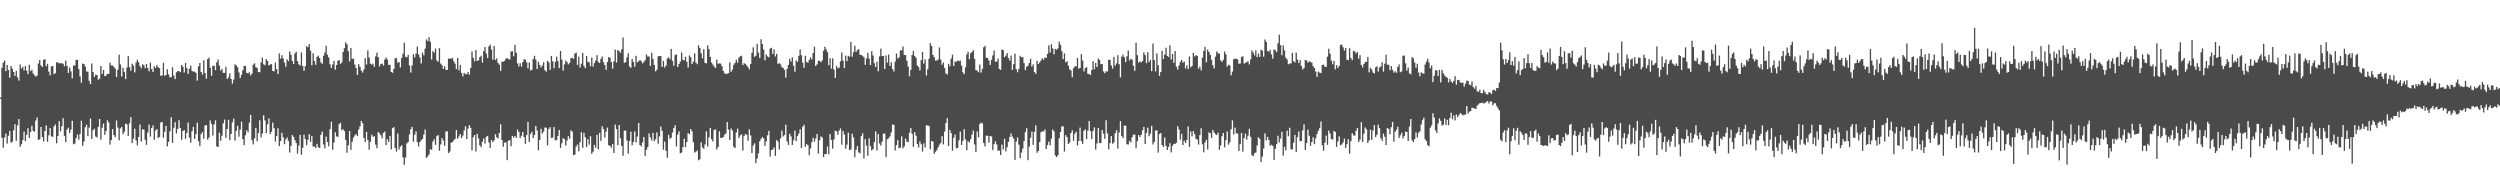 <?xml version="1.0" encoding="UTF-8"?>
<svg xmlns="http://www.w3.org/2000/svg" width="1920" height="150">
  <path d="M0 74.929h1v1.000H0zM1 52.077h1v53.697H1zM2 48.150h1v65.303H2zM3 46.472h1v59.114H3zM4 54.655h1v47.892H4zM5 49.860h1v60.401H5zM6 53.741h1v50.577H6zM7 59.713h1v40.870H7zM8 50.711h1v58.911H8zM9 52.785h1v56.031H9zM10 55.291h1v44.752H10zM11 58.331h1v37.077H11zM12 54.362h1v53.729H12zM13 59.475h1v36.809H13zM14 61.917h1v29.533H14zM15 49.489h1v63.262H15zM16 52.572h1v58.249H16zM17 51.290h1v56.290H17zM18 54.160h1v46.887H18zM19 50.718h1v57.670H19zM20 54.298h1v49.208H20zM21 56.932h1v41.529H21zM22 49.725h1v56.104H22zM23 54.682h1v46.761H23zM24 53.545h1v43.037H24zM25 56.369h1v44.136H25zM26 57.774h1v43.422H26zM27 58.900h1v33.614H27zM28 58.040h1v32.213H28zM29 48.724h1v58.727H29zM30 46.069h1v60.842H30zM31 50.198h1v47.349H31zM32 51.336h1v53.834H32zM33 45.980h1v62.616H33zM34 45.481h1v55.191H34zM35 50.844h1v45.459H35zM36 48.978h1v59.863H36zM37 55.003h1v48.911H37zM38 57.978h1v40.250H38zM39 51.006h1v53.626H39zM40 50.713h1v54.411H40zM41 56.916h1v40.199H41zM42 56.239h1v39.398H42zM43 47.857h1v62.223H43zM44 47.882h1v56.587H44zM45 48.750h1v44.301H45zM46 48.507h1v52.358H46zM47 48.605h1v48.311H47zM48 48.949h1v41.856H48zM49 50.940h1v53.422H49zM50 46.536h1v62.607H50zM51 50.679h1v48.878H51zM52 55.941h1v42.120H52zM53 51.878h1v50.295H53zM54 54.799h1v44.749H54zM55 60.127h1v32.630H55zM56 50.368h1v60.437H56zM57 50.294h1v59.913H57zM58 45.959h1v60.085H58zM59 45.909h1v57.430H59zM60 53.034h1v54.271H60zM61 58.692h1v44.207H61zM62 63.544h1v29.183H62zM63 48.841h1v63.118H63zM64 49.194h1v59.529H64zM65 51.118h1v46.647H65zM66 54.886h1v40.968H66zM67 55.012h1v49.501H67zM68 62.070h1v35.947H68zM69 64.547h1v26.494H69zM70 48.736h1v57.954H70zM71 55.362h1v44.717H71zM72 59.017h1v39.796H72zM73 57.310h1v47.563H73zM74 57.603h1v47.977H74zM75 61.203h1v36.217H75zM76 60.368h1v31.003H76zM77 50.626h1v56.617H77zM78 56.724h1v41.387H78zM79 53.753h1v41.181H79zM80 58.445h1v45.088H80zM81 58.028h1v42.564H81zM82 56.621h1v35.761H82zM83 56.804h1v37.256H83zM84 48.054h1v63.019H84zM85 50.217h1v57.398H85zM86 50.288h1v48.762H86zM87 51.485h1v52.316H87zM88 52.693h1v52.623H88zM89 59.182h1v33.355H89zM90 53.558h1v44.388H90zM91 41.968h1v65.736H91zM92 49.514h1v49.080H92zM93 58.763h1v38.661H93zM94 51.997h1v51.183H94zM95 55.140h1v46.084H95zM96 60.745h1v34.214H96zM97 51.933h1v43.589H97zM98 43.080h1v61.250H98zM99 51.567h1v43.127H99zM100 54.346h1v35.614H100zM101 48.928h1v61.023H101zM102 50.404h1v56.047H102zM103 55.591h1v43.301H103zM104 48.017h1v59.787H104zM105 45.783h1v65.933H105zM106 47.770h1v57.382H106zM107 50.723h1v44.884H107zM108 52.366h1v56.299H108zM109 49.342h1v50.096H109zM110 50.146h1v49.339H110zM111 52.380h1v55.001H111zM112 49.095h1v62.140H112zM113 52.327h1v49.487H113zM114 54.801h1v40.870H114zM115 48.067h1v56.889H115zM116 53.114h1v45.212H116zM117 55.227h1v41.108H117zM118 50.892h1v56.404H118zM119 52.183h1v48.100H119zM120 50.036h1v49.023H120zM121 51.567h1v54.502H121zM122 52.341h1v52.760H122zM123 58.177h1v35.930H123zM124 57.983h1v35.649H124zM125 48.189h1v57.640H125zM126 58.221h1v42.973H126zM127 57.619h1v39.066H127zM128 53.176h1v59.247H128zM129 57.113h1v51.866H129zM130 59.381h1v41.499H130zM131 59.292h1v30.758H131zM132 51.599h1v58.059H132zM133 58.003h1v40.181H133zM134 60.766h1v33.101H134zM135 55.515h1v47.020H135zM136 54.547h1v44.495H136zM137 54.618h1v37.729H137zM138 55.387h1v42.953H138zM139 49.873h1v57.437H139zM140 51.281h1v49.293H140zM141 55.705h1v44.246H141zM142 48.344h1v58.274H142zM143 52.382h1v49.638H143zM144 56.792h1v37.265H144zM145 52.789h1v52.918H145zM146 50.338h1v59.231H146zM147 54.488h1v46.315H147zM148 55.016h1v42.417H148zM149 55.007h1v51.696H149zM150 55.964h1v47.038H150zM151 61.926h1v32.358H151zM152 50.906h1v57.652H152zM153 48.390h1v63.829H153zM154 55.298h1v47.585H154zM155 57.271h1v44.152H155zM156 46.282h1v60.284H156zM157 56.051h1v40.316H157zM158 60.402h1v35.644H158zM159 45.408h1v61.868H159zM160 44.270h1v61.419H160zM161 52.082h1v40.433H161zM162 58.218h1v36.992H162zM163 50.386h1v53.655H163zM164 50.649h1v44.990H164zM165 53.838h1v38.553H165zM166 47.839h1v64.603H166zM167 45.625h1v67.205H167zM168 50.500h1v51.316H168zM169 54.220h1v53.882H169zM170 52.915h1v51.318H170zM171 55.984h1v38.732H171zM172 55.975h1v35.889H172zM173 51.361h1v54.532H173zM174 60.672h1v38.403H174zM175 59.415h1v32.584H175zM176 56.330h1v51.255H176zM177 60.619h1v42.262H177zM178 64.236h1v29.719H178zM179 61.102h1v29.991H179zM180 49.370h1v58.608H180zM181 50.249h1v50.167H181zM182 51.629h1v44.942H182zM183 55.595h1v49.380H183zM184 59.944h1v39.627H184zM185 57.468h1v35.974H185zM186 54.028h1v52.829H186zM187 50.752h1v60.698H187zM188 50.603h1v53.214H188zM189 55.948h1v44.086H189zM190 56.330h1v45.365H190zM191 55.513h1v38.714H191zM192 57.905h1v30.346H192zM193 56.589h1v51.062H193zM194 49.681h1v61.206H194zM195 48.569h1v57.656H195zM196 51.569h1v46.622H196zM197 52.180h1v56.306H197zM198 55.399h1v46.821H198zM199 55.396h1v37.011H199zM200 48.006h1v57.569H200zM201 44.254h1v58.313H201zM202 49.411h1v39.162H202zM203 50.141h1v42.380H203zM204 45.355h1v56.823H204zM205 46.799h1v48.677H205zM206 50.228h1v40.700H206zM207 49.548h1v53.401H207zM208 49.226h1v52.049H208zM209 54.522h1v39.570H209zM210 54.776h1v43.669H210zM211 47.999h1v60.689H211zM212 53.101h1v51.396H212zM213 56.797h1v41.701H213zM214 41.075h1v71.174H214zM215 45.133h1v63.230H215zM216 42.389h1v59.611H216zM217 44.810h1v60.588H217zM218 48.047h1v62.719H218zM219 51.276h1v55.828H219zM220 45.577h1v60.044H220zM221 46.983h1v61.165H221zM222 39.519h1v77.633H222zM223 42.066h1v69.970H223zM224 46.811h1v56.931H224zM225 49.173h1v55.917H225zM226 41.082h1v66.601H226zM227 39.768h1v70.130H227zM228 46.905h1v71.051H228zM229 49.422h1v62.449H229zM230 50.290h1v53.303H230zM231 40.235h1v78.586H231zM232 50.658h1v62.797H232zM233 54.398h1v49.069H233zM234 50.784h1v56.011H234zM235 35.456h1v76.116H235zM236 36.239h1v71.186H236zM237 33.913h1v69.077H237zM238 38.921h1v70.053H238zM239 50.123h1v54.246H239zM240 40.917h1v71.646H240zM241 46.868h1v65.670H241zM242 49.775h1v63.994H242zM243 43.602h1v66.841H243zM244 42.757h1v70.382H244zM245 44.550h1v69.046H245zM246 47.921h1v55.619H246zM247 48.933h1v52.131H247zM248 42.805h1v68.217H248zM249 40.368h1v73.600H249zM250 35.060h1v69.837H250zM251 42.030h1v67.082H251zM252 44.188h1v68.247H252zM253 49.354h1v49.881H253zM254 52.229h1v41.295H254zM255 49.452h1v65.578H255zM256 46.722h1v62.795H256zM257 53.506h1v48.077H257zM258 49.944h1v54.832H258zM259 46.692h1v58.434H259zM260 46.099h1v49.249H260zM261 49.013h1v45.292H261zM262 47.898h1v52.106H262zM263 39.892h1v59.361H263zM264 37.031h1v63.701H264zM265 32.574h1v74.838H265zM266 34.115h1v83.193H266zM267 39.294h1v72.314H267zM268 47.159h1v53.470H268zM269 36.880h1v78.210H269zM270 45.236h1v63.639H270zM271 44.998h1v60.636H271zM272 49.599h1v54.388H272zM273 52.215h1v50.742H273zM274 57.552h1v46.956H274zM275 49.303h1v50.124H275zM276 51.373h1v45.669H276zM277 54.325h1v38.533H277zM278 55.767h1v38.812H278zM279 53.364h1v52.671H279zM280 44.637h1v64.591H280zM281 49.512h1v51.799H281zM282 38.704h1v68.844H282zM283 44.174h1v70.838H283zM284 48.910h1v59.975H284zM285 49.654h1v53.781H285zM286 48.887h1v56.185H286zM287 51.297h1v53.307H287zM288 43.380h1v67.617H288zM289 40.405h1v73.426H289zM290 43.948h1v57.471H290zM291 51.034h1v51.387H291zM292 49.221h1v54.708H292zM293 48.871h1v57.427H293zM294 50.343h1v51.705H294zM295 45.765h1v55.264H295zM296 44.243h1v67.125H296zM297 45.726h1v61.193H297zM298 49.823h1v59.233H298zM299 49.704h1v54.694H299zM300 55.318h1v59.474H300zM301 55.877h1v42.522H301zM302 53.002h1v44.656H302zM303 44.746h1v68.924H303zM304 44.687h1v71.751H304zM305 48.212h1v54.273H305zM306 47.658h1v67.206H306zM307 51.844h1v60.799H307zM308 44.527h1v67.006H308zM309 41.306h1v79.590H309zM310 32.799h1v93.774H310zM311 43.634h1v77.352H311zM312 44.048h1v66.059H312zM313 42.144h1v66.976H313zM314 50.301h1v52.868H314zM315 55.730h1v43.502H315zM316 50.276h1v47.132H316zM317 41.576h1v67.201H317zM318 44.035h1v59.455H318zM319 41.199h1v59.714H319zM320 35.690h1v73.458H320zM321 41.755h1v70.749H321zM322 44.181h1v64.827H322zM323 48.750h1v58.938H323zM324 40.416h1v66.235H324zM325 42.494h1v60.751H325zM326 37.386h1v62.087H326zM327 30.254h1v90.968H327zM328 31.613h1v88.533H328zM329 28.535h1v90.101H329zM330 32.128h1v82.460H330zM331 45.726h1v69.339H331zM332 39.217h1v69.535H332zM333 40.439h1v66.503H333zM334 37.276h1v73.962H334zM335 46.381h1v58.215H335zM336 47.477h1v56.255H336zM337 37.022h1v78.732H337zM338 48.864h1v62.067H338zM339 50.105h1v55.979H339zM340 52.874h1v55.047H340zM341 50.871h1v61.076H341zM342 53.535h1v47.409H342zM343 53.746h1v47.130H343zM344 45.055h1v72.543H344zM345 44.959h1v71.392H345zM346 45.174h1v64.411H346zM347 44.417h1v64.683H347zM348 47.070h1v60.785H348zM349 48.855h1v57.782H349zM350 53.078h1v46.775H350zM351 44.524h1v62.010H351zM352 54.050h1v50.755H352zM353 49.860h1v53.069H353zM354 56.033h1v50.018H354zM355 58.674h1v45.471H355zM356 56.014h1v44.202H356zM357 56.916h1v40.076H357zM358 57.010h1v49.797H358zM359 55.259h1v43.488H359zM360 57.312h1v38.789H360zM361 52.277h1v45.889H361zM362 39.523h1v75.933H362zM363 44.389h1v60.918H363zM364 47.129h1v56.553H364zM365 38.448h1v77.906H365zM366 46.779h1v56.027H366zM367 46.369h1v59.870H367zM368 43.845h1v67.780H368zM369 42.812h1v70.245H369zM370 48.118h1v60.707H370zM371 39.274h1v67.059H371zM372 36.150h1v74.070H372zM373 41.096h1v63.921H373zM374 44.531h1v59.801H374zM375 35.614h1v73.749H375zM376 34.325h1v79.249H376zM377 38.116h1v69.345H377zM378 45.760h1v63.312H378zM379 35.337h1v72.557H379zM380 46.010h1v57.127H380zM381 44.776h1v60.597H381zM382 48.365h1v58.029H382zM383 49.594h1v52.538H383zM384 54.412h1v41.055H384zM385 47.269h1v60.266H385zM386 47.376h1v65.351H386zM387 46.751h1v62.847H387zM388 45.135h1v64.141H388zM389 44.508h1v78.501H389zM390 45.451h1v62.589H390zM391 45.657h1v62.014H391zM392 39.578h1v72.742H392zM393 39.388h1v64.996H393zM394 43.279h1v62.426H394zM395 34.394h1v69.979H395zM396 40.542h1v65.356H396zM397 48.704h1v50.829H397zM398 51.031h1v50.371H398zM399 48.555h1v57.549H399zM400 51.171h1v53.072H400zM401 47.683h1v53.619H401zM402 45.506h1v59.709H402zM403 45.877h1v64.587H403zM404 47.944h1v55.779H404zM405 52.540h1v41.071H405zM406 47.958h1v61.071H406zM407 54.160h1v48.691H407zM408 53.616h1v47.656H408zM409 45.369h1v60.682H409zM410 42.835h1v60.861H410zM411 45.799h1v50.980H411zM412 53.000h1v47.194H412zM413 47.424h1v67.975H413zM414 49.866h1v57.636H414zM415 51.691h1v47.212H415zM416 50.338h1v52.234H416zM417 47.800h1v53.282H417zM418 53.911h1v44.040H418zM419 55.058h1v42.982H419zM420 46.763h1v64.862H420zM421 47.939h1v51.085H421zM422 53.590h1v44.097H422zM423 42.952h1v62.966H423zM424 47.054h1v58.695H424zM425 52.396h1v45.182H425zM426 47.484h1v60.321H426zM427 43.499h1v64.008H427zM428 46.875h1v57.498H428zM429 52.254h1v47.519H429zM430 39.134h1v74.477H430zM431 45.740h1v64.349H431zM432 54.147h1v51.948H432zM433 49.425h1v57.514H433zM434 46.481h1v65.319H434zM435 47.736h1v60.245H435zM436 49.441h1v55.159H436zM437 48.221h1v58.386H437zM438 44.721h1v55.422H438zM439 44.412h1v56.722H439zM440 45.188h1v74.003H440zM441 41.128h1v77.622H441zM442 40.400h1v72.170H442zM443 49.789h1v61.236H443zM444 43.520h1v72.662H444zM445 51.798h1v57.473H445zM446 48.944h1v52.575H446zM447 40.668h1v72.877H447zM448 50.510h1v51.508H448zM449 52.350h1v53.056H449zM450 42.899h1v70.082H450zM451 47.477h1v59.503H451zM452 47.855h1v63.191H452zM453 50.844h1v53.825H453zM454 44.149h1v73.951H454zM455 51.112h1v65.354H455zM456 48.443h1v62.877H456zM457 46.598h1v66.839H457zM458 42.327h1v61.192H458zM459 47.534h1v67.137H459zM460 48.436h1v53.571H460zM461 45.218h1v62.946H461zM462 43.385h1v53.568H462zM463 47.756h1v51.318H463zM464 50.013h1v55.651H464zM465 53.595h1v47.501H465zM466 47.614h1v50.398H466zM467 43.858h1v67.652H467zM468 44.355h1v67.636H468zM469 47.655h1v65.731H469zM470 52.691h1v57.954H470zM471 47.173h1v70.259H471zM472 38.063h1v57.638H472zM473 48.019h1v51.140H473zM474 38.461h1v73.003H474zM475 39.157h1v56.866H475zM476 40.627h1v65.541H476zM477 37.836h1v74.282H477zM478 28.752h1v90.838H478zM479 48.246h1v52.129H479zM480 47.793h1v52.527H480zM481 44.090h1v63.758H481zM482 40.865h1v77.146H482zM483 50.983h1v57.324H483zM484 52.089h1v49.034H484zM485 45.227h1v66.365H485zM486 47.520h1v61.481H486zM487 51.288h1v49.696H487zM488 42.863h1v66.526H488zM489 47.903h1v56.995H489zM490 47.118h1v47.354H490zM491 46.097h1v65.274H491zM492 46.967h1v65.496H492zM493 48.681h1v60.680H493zM494 47.555h1v57.590H494zM495 46.129h1v73.559H495zM496 41.757h1v73.353H496zM497 43.430h1v69.586H497zM498 43.353h1v59.087H498zM499 50.640h1v54.962H499zM500 40.434h1v67.400H500zM501 45.282h1v56.704H501zM502 49.873h1v58.574H502zM503 54.781h1v52.131H503zM504 53.554h1v48.171H504zM505 43.222h1v67.137H505zM506 43.112h1v61.623H506zM507 43.005h1v54.156H507zM508 51.391h1v49.050H508zM509 46.822h1v68.185H509zM510 51.826h1v56.908H510zM511 50.299h1v65.461H511zM512 44.975h1v76.141H512zM513 44.000h1v59.593H513zM514 45.440h1v61.165H514zM515 37.518h1v68.240H515zM516 46.680h1v55.081H516zM517 50.496h1v47.894H517zM518 42.359h1v53.841H518zM519 41.750h1v70.760H519zM520 51.416h1v52.010H520zM521 49.168h1v51.730H521zM522 47.266h1v70.499H522zM523 40.329h1v76.821H523zM524 46.040h1v66.837H524zM525 46.335h1v60.261H525zM526 43.595h1v69.444H526zM527 47.452h1v61.593H527zM528 51.885h1v50.268H528zM529 42.570h1v60.604H529zM530 43.918h1v55.159H530zM531 49.219h1v51.621H531zM532 47.351h1v61.925H532zM533 40.972h1v76.226H533zM534 48.047h1v68.373H534zM535 49.294h1v66.253H535zM536 34.753h1v88.343H536zM537 36.919h1v85.395H537zM538 40.952h1v68.343H538zM539 44.742h1v68.501H539zM540 37.722h1v76.500H540zM541 48.271h1v62.651H541zM542 48.667h1v52.248H542zM543 34.914h1v77.592H543zM544 37.784h1v67.750H544zM545 43.742h1v54.470H545zM546 48.090h1v58.798H546zM547 49.571h1v59.126H547zM548 51.050h1v48.739H548zM549 52.208h1v47.153H549zM550 45.822h1v69.025H550zM551 48.880h1v63.990H551zM552 48.685h1v52.170H552zM553 48.871h1v57.020H553zM554 50.871h1v54.988H554zM555 54.490h1v50.794H555zM556 56.316h1v47.098H556zM557 56.806h1v45.674H557zM558 56.621h1v37.109H558zM559 56.220h1v43.310H559zM560 47.845h1v59.680H560zM561 55.131h1v43.578H561zM562 53.444h1v46.782H562zM563 49.695h1v63.058H563zM564 48.285h1v65.443H564zM565 45.852h1v55.937H565zM566 48.166h1v50.618H566zM567 44.337h1v61.572H567zM568 43.211h1v60.847H568zM569 42.799h1v60.366H569zM570 50.066h1v65.583H570zM571 48.500h1v56.063H571zM572 49.207h1v53.740H572zM573 50.233h1v53.312H573zM574 51.544h1v56.539H574zM575 53.220h1v46.171H575zM576 49.111h1v54.900H576zM577 40.659h1v76.919H577zM578 36.337h1v75.402H578zM579 43.588h1v66.487H579zM580 42.730h1v82.600H580zM581 33.616h1v88.242H581zM582 40.327h1v77.416H582zM583 44.479h1v64.047H583zM584 30.105h1v76.523H584zM585 33.806h1v71.353H585zM586 38.079h1v68.160H586zM587 46.321h1v65.713H587zM588 41.805h1v66.663H588zM589 43.316h1v60.545H589zM590 44.032h1v56.441H590zM591 37.273h1v82.948H591zM592 36.715h1v78.553H592zM593 41.421h1v73.385H593zM594 37.866h1v75.260H594zM595 43.355h1v76.384H595zM596 41.306h1v66.265H596zM597 49.107h1v59.634H597zM598 48.479h1v66.368H598zM599 49.475h1v56.835H599zM600 51.560h1v48.741H600zM601 52.240h1v52.541H601zM602 53.645h1v50.101H602zM603 59.674h1v36.134H603zM604 52.872h1v55.770H604zM605 49.937h1v61.387H605zM606 45.172h1v57.533H606zM607 47.253h1v57.558H607zM608 43.975h1v67.324H608zM609 50.484h1v57.263H609zM610 55.067h1v45.239H610zM611 46.410h1v62.053H611zM612 47.504h1v56.997H612zM613 42.899h1v59.675H613zM614 37.923h1v61.371H614zM615 42.387h1v71.289H615zM616 48.145h1v49.174H616zM617 52.050h1v43.861H617zM618 42.870h1v69.915H618zM619 47.594h1v63.150H619zM620 48.164h1v63.353H620zM621 46.001h1v73.173H621zM622 44.126h1v69.856H622zM623 45.667h1v63.552H623zM624 40.620h1v65.225H624zM625 35.891h1v72.866H625zM626 50.684h1v55.686H626zM627 49.409h1v53.523H627zM628 46.577h1v71.337H628zM629 46.729h1v61.030H629zM630 47.745h1v57.027H630zM631 46.339h1v59.343H631zM632 39.027h1v81.666H632zM633 35.925h1v82.383H633zM634 37.949h1v80.364H634zM635 40.020h1v72.532H635zM636 50.141h1v68.252H636zM637 44.735h1v58.219H637zM638 52.691h1v54.859H638zM639 44.849h1v69.297H639zM640 53.432h1v53.671H640zM641 59.885h1v40.511H641zM642 50.569h1v50.286H642zM643 52.437h1v51.085H643zM644 51.952h1v48.338H644zM645 47.111h1v51.481H645zM646 40.292h1v70.787H646zM647 46.523h1v54.097H647zM648 52.265h1v51.039H648zM649 42.684h1v71.454H649zM650 46.960h1v64.148H650zM651 42.927h1v58.977H651zM652 43.586h1v71.724H652zM653 32.160h1v82.634H653zM654 43.531h1v59.126H654zM655 40.173h1v65.436H655zM656 35.113h1v85.640H656zM657 39.825h1v75.221H657zM658 38.484h1v73.616H658zM659 37.722h1v79.245H659zM660 42.020h1v75.825H660zM661 42.199h1v62.422H661zM662 42.879h1v59.419H662zM663 43.911h1v77.775H663zM664 49.780h1v57.144H664zM665 44.900h1v66.880H665zM666 40.553h1v79.027H666zM667 44.991h1v61.174H667zM668 49.969h1v62.319H668zM669 39.306h1v76.265H669zM670 42.616h1v71.941H670zM671 48.605h1v60.577H671zM672 51.432h1v49.455H672zM673 47.433h1v68.100H673zM674 54.716h1v48.272H674zM675 43.272h1v66.919H675zM676 37.312h1v74.450H676zM677 43.039h1v65.688H677zM678 42.927h1v59.755H678zM679 53.020h1v49.556H679zM680 42.602h1v78.091H680zM681 48.097h1v58.794H681zM682 41.947h1v64.312H682zM683 50.636h1v54.143H683zM684 47.765h1v54.035H684zM685 53.027h1v42.584H685zM686 54.900h1v41.030H686zM687 47.257h1v68.302H687zM688 41.119h1v70.309H688zM689 44.955h1v62.593H689zM690 44.023h1v69.858H690zM691 38.759h1v74.610H691zM692 38.605h1v66.113H692zM693 35.694h1v78.240H693zM694 42.188h1v70.252H694zM695 42.323h1v64.104H695zM696 46.690h1v62.117H696zM697 51.098h1v58.061H697zM698 58.530h1v43.440H698zM699 53.654h1v44.699H699zM700 42.284h1v60.545H700zM701 38.990h1v73.767H701zM702 43.069h1v58.405H702zM703 44.220h1v60.000H703zM704 50.203h1v60.380H704zM705 51.446h1v61.802H705zM706 54.073h1v54.582H706zM707 46.195h1v64.527H707zM708 39.862h1v76.565H708zM709 48.839h1v61.234H709zM710 45.602h1v67.759H710zM711 58.015h1v38.128H711zM712 53.188h1v43.314H712zM713 45.069h1v51.623H713zM714 33.199h1v81.419H714zM715 35.300h1v72.998H715zM716 42.165h1v66.619H716zM717 43.872h1v74.292H717zM718 46.504h1v70.096H718zM719 46.440h1v68.922H719zM720 45.742h1v67.533H720zM721 36.459h1v74.639H721zM722 45.699h1v64.193H722zM723 49.693h1v54.832H723zM724 47.955h1v62.923H724zM725 52.169h1v48.911H725zM726 56.431h1v38.087H726zM727 57.168h1v33.630H727zM728 49.065h1v63.060H728zM729 50.912h1v48.881H729zM730 45.014h1v57.242H730zM731 41.911h1v73.816H731zM732 50.587h1v55.358H732zM733 47.246h1v56.152H733zM734 47.433h1v66.519H734zM735 46.438h1v67.057H735zM736 47.033h1v60.687H736zM737 46.474h1v54.642H737zM738 50.354h1v60.948H738zM739 55.547h1v52.568H739zM740 56.962h1v42.236H740zM741 51.734h1v55.411H741zM742 41.753h1v73.575H742zM743 39.750h1v68.732H743zM744 45.509h1v63.912H744zM745 40.919h1v65.928H745zM746 39.933h1v63.470H746zM747 38.525h1v61.751H747zM748 45.110h1v65.823H748zM749 53.815h1v62.939H749zM750 54.295h1v46.601H750zM751 55.524h1v49.959H751zM752 49.539h1v45.715H752zM753 55.740h1v38.453H753zM754 52.847h1v41.900H754zM755 36.319h1v73.552H755zM756 35.216h1v77.201H756zM757 44.346h1v59.812H757zM758 44.607h1v59.730H758zM759 46.465h1v63.079H759zM760 49.853h1v54.605H760zM761 45.941h1v58.929H761zM762 42.565h1v72.712H762zM763 38.885h1v71.799H763zM764 47.365h1v61.177H764zM765 47.328h1v63.610H765zM766 45.016h1v70.717H766zM767 53.011h1v62.646H767zM768 53.613h1v65.388H768zM769 38.061h1v73.044H769zM770 38.432h1v76.349H770zM771 43.938h1v62.699H771zM772 42.721h1v73.607H772zM773 40.736h1v72.358H773zM774 44.559h1v64.383H774zM775 46.497h1v58.830H775zM776 42.716h1v59.858H776zM777 53.693h1v51.161H777zM778 49.299h1v57.128H778zM779 41.210h1v81.589H779zM780 53.220h1v55.546H780zM781 55.479h1v50.039H781zM782 52.931h1v58.155H782zM783 42.826h1v78.652H783zM784 44.012h1v73.230H784zM785 43.739h1v70.311H785zM786 48.544h1v59.808H786zM787 53.831h1v47.711H787zM788 51.304h1v47.169H788zM789 50.381h1v72.676H789zM790 48.264h1v64.349H790zM791 45.174h1v60.584H791zM792 51.073h1v50.007H792zM793 49.400h1v61.925H793zM794 55.344h1v45.876H794zM795 56.701h1v39.563H795zM796 46.632h1v70.653H796zM797 49.136h1v66.764H797zM798 47.839h1v61.211H798zM799 46.458h1v55.077H799zM800 44.756h1v56.168H800zM801 45.806h1v55.219H801zM802 44.094h1v55.321H802zM803 44.483h1v69.968H803zM804 41.334h1v70.007H804zM805 34.836h1v73.921H805zM806 40.304h1v71.296H806zM807 34.048h1v72.440H807zM808 37.150h1v62.273H808zM809 41.730h1v59.167H809zM810 37.603h1v81.833H810zM811 38.216h1v82.397H811zM812 37.070h1v82.145H812zM813 31.995h1v74.170H813zM814 34.351h1v67.013H814zM815 39.278h1v57.741H815zM816 45.399h1v51.652H816zM817 41.000h1v75.386H817zM818 47.827h1v55.937H818zM819 47.033h1v58.270H819zM820 50.487h1v60.115H820zM821 53.245h1v56.132H821zM822 54.188h1v48.009H822zM823 59.340h1v40.806H823zM824 52.370h1v55.782H824zM825 50.935h1v51.783H825zM826 50.983h1v50.195H826zM827 44.463h1v67.302H827zM828 52.787h1v55.544H828zM829 52.199h1v45.816H829zM830 41.556h1v66.873H830zM831 46.497h1v63.978H831zM832 54.893h1v45.603H832zM833 52.318h1v46.972H833zM834 51.606h1v55.274H834zM835 56.744h1v43.552H835zM836 56.893h1v36.033H836zM837 57.662h1v43.211H837zM838 53.712h1v53.017H838zM839 46.937h1v53.626H839zM840 53.128h1v44.699H840zM841 48.395h1v66.482H841zM842 51.437h1v58.675H842zM843 44.980h1v53.229H843zM844 46.152h1v63.635H844zM845 49.297h1v60.636H845zM846 49.120h1v50.696H846zM847 54.861h1v47.773H847zM848 56.225h1v50.419H848zM849 54.753h1v37.594H849zM850 54.863h1v47.649H850zM851 45.854h1v68.837H851zM852 45.973h1v63.951H852zM853 50.260h1v54.250H853zM854 52.682h1v57.725H854zM855 43.604h1v65.823H855zM856 50.400h1v51.975H856zM857 48.669h1v51.259H857zM858 42.396h1v71.742H858zM859 49.292h1v52.483H859zM860 59.461h1v33.561H860zM861 43.586h1v60.742H861zM862 41.943h1v64.145H862zM863 44.003h1v52.433H863zM864 47.672h1v48.833H864zM865 43.254h1v67.487H865zM866 38.784h1v72.232H866zM867 46.362h1v61.776H867zM868 45.197h1v64.141H868zM869 45.779h1v59.664H869zM870 50.514h1v52.902H870zM871 54.357h1v49.039H871zM872 32.833h1v80.977H872zM873 42.439h1v66.043H873zM874 48.063h1v55.651H874zM875 47.175h1v58.068H875zM876 47.967h1v55.496H876zM877 46.779h1v53.381H877zM878 40.272h1v57.191H878zM879 42.359h1v68.219H879zM880 48.525h1v53.523H880zM881 40.100h1v57.967H881zM882 47.708h1v56.960H882zM883 45.914h1v56.773H883zM884 54.698h1v41.897H884zM885 33.467h1v77.537H885zM886 46.200h1v62.804H886zM887 54.790h1v45.457H887zM888 40.961h1v59.148H888zM889 50.189h1v67.016H889zM890 58.285h1v44.688H890zM891 55.254h1v46.928H891zM892 39.052h1v72.309H892zM893 45.268h1v67.698H893zM894 41.927h1v63.717H894zM895 36.681h1v75.338H895zM896 42.961h1v72.227H896zM897 43.687h1v69.091H897zM898 34.790h1v75.159H898zM899 45.685h1v71.348H899zM900 41.467h1v70.526H900zM901 48.262h1v62.216H901zM902 39.219h1v71.263H902zM903 51.221h1v58.412H903zM904 53.462h1v43.520H904zM905 50.251h1v49.199H905zM906 47.498h1v59.696H906zM907 46.060h1v56.695H907zM908 48.180h1v63.221H908zM909 47.223h1v60.792H909zM910 52.512h1v57.304H910zM911 50.189h1v57.274H911zM912 53.050h1v44.040H912zM913 43.385h1v69.448H913zM914 51.682h1v49.359H914zM915 50.587h1v54.115H915zM916 40.604h1v60.057H916zM917 43.371h1v59.675H917zM918 42.373h1v64.141H918zM919 42.860h1v64.438H919zM920 52.757h1v58.306H920zM921 51.146h1v52.584H921zM922 54.064h1v44.415H922zM923 44.218h1v66.571H923zM924 39.137h1v77.858H924zM925 35.994h1v73.374H925zM926 47.802h1v59.636H926zM927 38.033h1v76.693H927zM928 39.878h1v61.829H928zM929 42.123h1v60.167H929zM930 45.992h1v59.892H930zM931 50.125h1v49.677H931zM932 52.524h1v49.201H932zM933 43.501h1v59.567H933zM934 39.569h1v64.175H934zM935 40.915h1v61.014H935zM936 41.343h1v73.658H936zM937 46.385h1v65.267H937zM938 47.541h1v57.089H938zM939 45.943h1v56.150H939zM940 39.585h1v73.614H940zM941 41.725h1v65.871H941zM942 51.203h1v49.776H942zM943 49.718h1v61.440H943zM944 50.262h1v59.066H944zM945 57.841h1v41.369H945zM946 55.007h1v37.452H946zM947 45.543h1v57.691H947zM948 45.003h1v53.044H948zM949 45.275h1v57.127H949zM950 45.593h1v56.983H950zM951 48.951h1v66.967H951zM952 48.752h1v61.964H952zM953 43.877h1v58.212H953zM954 43.172h1v73.246H954zM955 48.827h1v57.247H955zM956 48.289h1v54.367H956zM957 47.658h1v59.629H957zM958 47.108h1v57.150H958zM959 49.445h1v49.526H959zM960 45.550h1v59.542H960zM961 38.766h1v80.412H961zM962 40.405h1v79.556H962zM963 42.565h1v75.164H963zM964 38.651h1v78.471H964zM965 43.861h1v67.926H965zM966 41.135h1v64.239H966zM967 43.652h1v63.037H967zM968 38.127h1v86.386H968zM969 38.914h1v81.330H969zM970 43.568h1v70.460H970zM971 30.288h1v72.110H971zM972 32.211h1v75.608H972zM973 39.134h1v65.921H973zM974 39.661h1v67.864H974zM975 38.306h1v73.646H975zM976 41.764h1v69.380H976zM977 45.115h1v66.983H977zM978 37.939h1v84.848H978zM979 38.569h1v75.658H979zM980 40.020h1v70.659H980zM981 33.234h1v71.002H981zM982 26.649h1v82.691H982zM983 34.641h1v71.815H983zM984 42.430h1v58.849H984zM985 34.932h1v84.605H985zM986 38.770h1v73.962H986zM987 44.247h1v71.245H987zM988 45.616h1v54.667H988zM989 49.368h1v55.278H989zM990 48.795h1v49.309H990zM991 48.711h1v65.830H991zM992 40.613h1v74.253H992zM993 46.944h1v62.744H993zM994 47.987h1v55.514H994zM995 40.441h1v76.217H995zM996 45.701h1v59.620H996zM997 48.431h1v52.477H997zM998 46.188h1v62.300H998zM999 50.709h1v57.521H999zM1000 53.332h1v46.807H1000zM1001 52.277h1v43.209H1001zM1002 46.095h1v69.046H1002zM1003 46.426h1v63.438H1003zM1004 48.198h1v51.344H1004zM1005 46.967h1v57.320H1005zM1006 47.605h1v64.299H1006zM1007 48.081h1v60.959H1007zM1008 50.860h1v54.514H1008zM1009 52.217h1v58.512H1009zM1010 54.939h1v51.321H1010zM1011 59.042h1v43.868H1011zM1012 54.932h1v45.468H1012zM1013 55.762h1v42.744H1013zM1014 56.145h1v37.187H1014zM1015 49.846h1v61.726H1015zM1016 49.674h1v66.045H1016zM1017 51.256h1v58.352H1017zM1018 51.308h1v52.834H1018zM1019 43.526h1v67.686H1019zM1020 37.360h1v62.927H1020zM1021 41.228h1v61.334H1021zM1022 46.536h1v60.259H1022zM1023 49.340h1v57.871H1023zM1024 46.866h1v53.575H1024zM1025 53.240h1v48.068H1025zM1026 50.089h1v62.710H1026zM1027 52.295h1v56.338H1027zM1028 50.638h1v54.067H1028zM1029 34.598h1v77.015H1029zM1030 34.195h1v76.780H1030zM1031 36.303h1v73.133H1031zM1032 38.880h1v67.514H1032zM1033 36.784h1v76.777H1033zM1034 45.847h1v64.887H1034zM1035 46.252h1v60.657H1035zM1036 37.008h1v80.998H1036zM1037 44.499h1v63.946H1037zM1038 46.200h1v55.999H1038zM1039 39.054h1v64.859H1039zM1040 39.519h1v64.706H1040zM1041 41.132h1v59.279H1041zM1042 39.970h1v58.263H1042zM1043 45.087h1v63.955H1043zM1044 42.327h1v64.884H1044zM1045 49.871h1v43.953H1045zM1046 51.821h1v57.226H1046zM1047 49.182h1v53.532H1047zM1048 47.740h1v50.108H1048zM1049 47.431h1v51.968H1049zM1050 43.748h1v66.116H1050zM1051 55.547h1v52.349H1051zM1052 52.146h1v47.501H1052zM1053 53.371h1v54.047H1053zM1054 55.698h1v44.614H1054zM1055 56.431h1v39.618H1055zM1056 51.730h1v53.582H1056zM1057 50.887h1v52.644H1057zM1058 54.959h1v40.778H1058zM1059 51.752h1v46.679H1059zM1060 50.986h1v55.207H1060zM1061 47.836h1v60.396H1061zM1062 55.000h1v47.617H1062zM1063 48.965h1v56.045H1063zM1064 42.039h1v69.334H1064zM1065 49.768h1v48.515H1065zM1066 49.642h1v49.348H1066zM1067 53.938h1v49.190H1067zM1068 50.761h1v46.915H1068zM1069 53.554h1v40.082H1069zM1070 55.806h1v52.969H1070zM1071 54.719h1v46.487H1071zM1072 55.932h1v43.690H1072zM1073 51.368h1v45.978H1073zM1074 49.461h1v56.551H1074zM1075 55.440h1v48.439H1075zM1076 54.765h1v47.189H1076zM1077 42.771h1v63.568H1077zM1078 42.698h1v61.852H1078zM1079 48.640h1v52.355H1079zM1080 54.277h1v47.084H1080zM1081 51.796h1v56.452H1081zM1082 56.360h1v40.863H1082zM1083 57.088h1v34.310H1083zM1084 43.847h1v63.925H1084zM1085 44.902h1v64.154H1085zM1086 48.001h1v58.796H1086zM1087 52.025h1v49.597H1087zM1088 48.951h1v56.700H1088zM1089 55.659h1v46.349H1089zM1090 58.571h1v42.241H1090zM1091 55.534h1v40.087H1091zM1092 56.211h1v36.091H1092zM1093 56.646h1v33.793H1093zM1094 49.633h1v57.308H1094zM1095 47.287h1v60.989H1095zM1096 45.071h1v66.320H1096zM1097 48.067h1v64.333H1097zM1098 52.467h1v45.633H1098zM1099 50.292h1v46.045H1099zM1100 63.142h1v23.857H1100zM1101 58.186h1v32.131H1101zM1102 53.959h1v46.219H1102zM1103 54.005h1v48.148H1103zM1104 58.427h1v36.354H1104zM1105 53.650h1v37.256H1105zM1106 63.322h1v29.458H1106zM1107 53.654h1v42.815H1107zM1108 56.271h1v39.478H1108zM1109 57.916h1v33.120H1109zM1110 59.081h1v36.887H1110zM1111 59.763h1v32.241H1111zM1112 63.293h1v32.902H1112zM1113 60.674h1v29.963H1113zM1114 62.535h1v23.983H1114zM1115 63.705h1v27.871H1115zM1116 62.091h1v26.569H1116zM1117 58.486h1v33.978H1117zM1118 65.048h1v22.886H1118zM1119 61.322h1v28.730H1119zM1120 61.379h1v27.116H1120zM1121 63.329h1v23.438H1121zM1122 63.579h1v24.056H1122zM1123 63.380h1v25.253H1123zM1124 66.547h1v21.589H1124zM1125 64.249h1v23.790H1125zM1126 61.851h1v19.609H1126zM1127 62.219h1v25.063H1127zM1128 64.927h1v20.840H1128zM1129 65.499h1v19.810H1129zM1130 62.563h1v20.176H1130zM1131 66.893h1v16.123H1131zM1132 68.088h1v15.269H1132zM1133 66.016h1v17.716H1133zM1134 70.017h1v11.151H1134zM1135 70.546h1v9.627H1135zM1136 68.843h1v10.355H1136zM1137 71.597h1v7.537H1137zM1138 71.473h1v7.366H1138zM1139 68.967h1v10.597H1139zM1140 70.754h1v8.361H1140zM1141 72.263h1v5.926H1141zM1142 72.594h1v5.102H1142zM1143 70.811h1v8.688H1143zM1144 71.068h1v6.892H1144zM1145 72.311h1v5.667H1145zM1146 69.200h1v11.639H1146zM1147 68.795h1v10.609H1147zM1148 69.889h1v9.361H1148zM1149 67.582h1v13.948H1149zM1150 67.715h1v15.532H1150zM1151 63.322h1v21.579H1151zM1152 32.783h1v74.518H1152zM1153 38.711h1v69.844H1153zM1154 45.493h1v56.191H1154zM1155 49.546h1v50.435H1155zM1156 45.216h1v63.948H1156zM1157 48.376h1v51.806H1157zM1158 46.198h1v51.842H1158zM1159 40.091h1v78.403H1159zM1160 49.988h1v58.478H1160zM1161 46.985h1v57.404H1161zM1162 50.409h1v48.162H1162zM1163 43.851h1v63.898H1163zM1164 56.426h1v44.017H1164zM1165 53.817h1v44.347H1165zM1166 47.138h1v63.942H1166zM1167 57.740h1v43.079H1167zM1168 53.909h1v48.064H1168zM1169 52.924h1v50.749H1169zM1170 44.618h1v62.859H1170zM1171 52.393h1v50.030H1171zM1172 48.466h1v54.253H1172zM1173 41.624h1v69.563H1173zM1174 48.523h1v56.809H1174zM1175 52.128h1v48.563H1175zM1176 48.344h1v57.434H1176zM1177 53.828h1v52.040H1177zM1178 54.474h1v46.162H1178zM1179 54.403h1v45.139H1179zM1180 50.777h1v58.080H1180zM1181 51.968h1v50.545H1181zM1182 52.311h1v52.175H1182zM1183 38.230h1v73.111H1183zM1184 42.355h1v69.291H1184zM1185 43.936h1v68.192H1185zM1186 48.097h1v63.536H1186zM1187 47.546h1v64.161H1187zM1188 40.283h1v71.886H1188zM1189 48.118h1v55.821H1189zM1190 37.276h1v72.657H1190zM1191 49.548h1v56.720H1191zM1192 47.260h1v58.833H1192zM1193 48.528h1v59.465H1193zM1194 48.798h1v58.702H1194zM1195 53.863h1v49.774H1195zM1196 52.668h1v50.771H1196zM1197 42.973h1v68.494H1197zM1198 36.008h1v76.290H1198zM1199 43.739h1v65.990H1199zM1200 49.251h1v56.006H1200zM1201 39.347h1v68.837H1201zM1202 48.509h1v53.713H1202zM1203 52.812h1v51.012H1203zM1204 41.059h1v62.222H1204zM1205 40.718h1v55.214H1205zM1206 44.270h1v50.874H1206zM1207 38.871h1v80.483H1207zM1208 48.615h1v55.143H1208zM1209 49.608h1v50.744H1209zM1210 51.082h1v53.456H1210zM1211 47.694h1v69.032H1211zM1212 44.705h1v59.055H1212zM1213 43.806h1v57.752H1213zM1214 42.609h1v69.220H1214zM1215 53.144h1v51.367H1215zM1216 49.541h1v48.780H1216zM1217 36.296h1v74.683H1217zM1218 45.866h1v71.346H1218zM1219 48.351h1v52.767H1219zM1220 51.766h1v46.107H1220zM1221 49.221h1v55.965H1221zM1222 59.516h1v35.269H1222zM1223 59.505h1v38.501H1223zM1224 49.761h1v57.253H1224zM1225 52.689h1v55.292H1225zM1226 55.396h1v51.083H1226zM1227 49.644h1v56.196H1227zM1228 50.265h1v69.886H1228zM1229 51.910h1v51.591H1229zM1230 53.272h1v40.414H1230zM1231 48.722h1v55.079H1231zM1232 50.542h1v48.020H1232zM1233 50.391h1v47.219H1233zM1234 46.557h1v51.788H1234zM1235 40.327h1v68.501H1235zM1236 50.626h1v54.296H1236zM1237 51.757h1v48.428H1237zM1238 51.034h1v53.163H1238zM1239 49.782h1v48.970H1239zM1240 55.064h1v40.382H1240zM1241 49.404h1v50.082H1241zM1242 40.762h1v70.451H1242zM1243 48.697h1v51.332H1243zM1244 58.191h1v36.324H1244zM1245 31.906h1v82.277H1245zM1246 51.260h1v54.628H1246zM1247 54.062h1v48.183H1247zM1248 48.582h1v62.191H1248zM1249 41.906h1v64.191H1249zM1250 44.927h1v58.254H1250zM1251 52.647h1v43.062H1251zM1252 45.783h1v65.184H1252zM1253 44.904h1v65.052H1253zM1254 50.777h1v47.299H1254zM1255 43.863h1v66.887H1255zM1256 48.958h1v51.467H1256zM1257 48.731h1v44.097H1257zM1258 44.124h1v75.722H1258zM1259 44.412h1v63.422H1259zM1260 53.226h1v51.586H1260zM1261 51.535h1v45.049H1261zM1262 41.991h1v71.399H1262zM1263 44.518h1v61.506H1263zM1264 52.460h1v48.682H1264zM1265 50.105h1v52.069H1265zM1266 45.344h1v60.098H1266zM1267 55.037h1v45.768H1267zM1268 46.369h1v48.668H1268zM1269 50.180h1v53.422H1269zM1270 49.541h1v53.026H1270zM1271 48.315h1v43.722H1271zM1272 35.623h1v83.534H1272zM1273 52.233h1v53.795H1273zM1274 58.955h1v38.174H1274zM1275 53.563h1v48.444H1275zM1276 43.362h1v71.476H1276zM1277 51.503h1v57.611H1277zM1278 48.507h1v56.326H1278zM1279 45.683h1v70.909H1279zM1280 57.465h1v51.445H1280zM1281 49.047h1v58.160H1281zM1282 46.571h1v65.903H1282zM1283 45.696h1v62.980H1283zM1284 48.637h1v55.766H1284zM1285 49.464h1v53.273H1285zM1286 50.539h1v62.257H1286zM1287 48.770h1v48.849H1287zM1288 50.640h1v48.457H1288zM1289 42.256h1v68.643H1289zM1290 42.989h1v77.144H1290zM1291 53.785h1v52.543H1291zM1292 44.133h1v62.802H1292zM1293 44.227h1v65.839H1293zM1294 36.333h1v70.533H1294zM1295 47.433h1v52.119H1295zM1296 52.544h1v52.069H1296zM1297 52.711h1v56.830H1297zM1298 55.220h1v46.841H1298zM1299 31.293h1v78.297H1299zM1300 36.140h1v70.151H1300zM1301 46.523h1v56.622H1301zM1302 47.173h1v49.045H1302zM1303 44.698h1v59.421H1303zM1304 49.015h1v58.023H1304zM1305 49.736h1v51.978H1305zM1306 47.216h1v56.626H1306zM1307 38.747h1v73.600H1307zM1308 38.777h1v68.288H1308zM1309 47.610h1v60.284H1309zM1310 48.477h1v63.344H1310zM1311 48.088h1v64.981H1311zM1312 55.046h1v55.425H1312zM1313 50.803h1v57.196H1313zM1314 38.159h1v66.832H1314zM1315 41.386h1v59.970H1315zM1316 46.470h1v69.336H1316zM1317 34.220h1v83.758H1317zM1318 50.500h1v53.008H1318zM1319 50.191h1v50.581H1319zM1320 42.652h1v69.444H1320zM1321 54.213h1v51.998H1321zM1322 56.461h1v50.797H1322zM1323 51.512h1v53.218H1323zM1324 49.278h1v55.825H1324zM1325 54.556h1v47.611H1325zM1326 55.492h1v42.314H1326zM1327 35.044h1v82.763H1327zM1328 52.844h1v53.067H1328zM1329 44.529h1v55.045H1329zM1330 41.416h1v67.842H1330zM1331 40.283h1v74.177H1331zM1332 45.332h1v60.481H1332zM1333 50.400h1v52.241H1333zM1334 52.368h1v49.098H1334zM1335 56.733h1v40.941H1335zM1336 56.797h1v47.011H1336zM1337 48.257h1v53.275H1337zM1338 51.595h1v60.746H1338zM1339 49.715h1v49.336H1339zM1340 50.981h1v44.866H1340zM1341 45.909h1v64.885H1341zM1342 47.179h1v54.054H1342zM1343 44.829h1v62.287H1343zM1344 37.342h1v73.742H1344zM1345 41.437h1v64.701H1345zM1346 45.248h1v57.688H1346zM1347 47.124h1v52.779H1347zM1348 45.557h1v69.957H1348zM1349 45.918h1v61.952H1349zM1350 51.125h1v56.631H1350zM1351 52.288h1v52.085H1351zM1352 49.246h1v53.507H1352zM1353 53.416h1v42.939H1353zM1354 35.683h1v72.376H1354zM1355 46.783h1v65.436H1355zM1356 46.468h1v54.935H1356zM1357 53.078h1v46.974H1357zM1358 39.294h1v73.179H1358zM1359 51.878h1v55.292H1359zM1360 55.895h1v42.493H1360zM1361 50.134h1v65.672H1361zM1362 46.394h1v74.230H1362zM1363 52.439h1v52.548H1363zM1364 56.383h1v56.842H1364zM1365 51.164h1v64.793H1365zM1366 46.658h1v63.374H1366zM1367 53.922h1v49.714H1367zM1368 43.037h1v75.363H1368zM1369 39.111h1v68.988H1369zM1370 46.999h1v62.603H1370zM1371 42.595h1v67.833H1371zM1372 36.530h1v71.467H1372zM1373 40.780h1v74.120H1373zM1374 43.108h1v68.782H1374zM1375 34.561h1v79.664H1375zM1376 31.995h1v84.580H1376zM1377 46.513h1v60.952H1377zM1378 43.419h1v71.582H1378zM1379 47.758h1v70.000H1379zM1380 54.462h1v49.881H1380zM1381 55.973h1v39.295H1381zM1382 42.533h1v68.586H1382zM1383 53.503h1v53.729H1383zM1384 55.987h1v39.886H1384zM1385 50.887h1v59.490H1385zM1386 48.706h1v62.765H1386zM1387 45.554h1v60.531H1387zM1388 38.713h1v70.384H1388zM1389 46.030h1v57.260H1389zM1390 45.103h1v57.114H1390zM1391 45.600h1v50.135H1391zM1392 40.865h1v69.819H1392zM1393 52.689h1v52.934H1393zM1394 49.393h1v62.783H1394zM1395 46.609h1v54.383H1395zM1396 48.088h1v59.178H1396zM1397 49.931h1v45.804H1397zM1398 48.631h1v47.359H1398zM1399 44.353h1v74.129H1399zM1400 46.223h1v66.974H1400zM1401 44.680h1v58.215H1401zM1402 45.648h1v57.679H1402zM1403 37.779h1v70.382H1403zM1404 37.871h1v63.747H1404zM1405 48.079h1v50.554H1405zM1406 46.177h1v67.736H1406zM1407 49.443h1v56.489H1407zM1408 54.405h1v45.493H1408zM1409 35.655h1v67.086H1409zM1410 42.854h1v67.251H1410zM1411 40.146h1v57.622H1411zM1412 45.985h1v55.619H1412zM1413 45.989h1v67.812H1413zM1414 44.488h1v66.915H1414zM1415 50.336h1v56.487H1415zM1416 51.025h1v57.778H1416zM1417 44.273h1v64.212H1417zM1418 46.392h1v53.934H1418zM1419 52.089h1v56.349H1419zM1420 42.034h1v70.955H1420zM1421 55.563h1v41.728H1421zM1422 59.981h1v35.285H1422zM1423 53.579h1v52.101H1423zM1424 48.740h1v57.137H1424zM1425 48.454h1v46.931H1425zM1426 45.795h1v56.111H1426zM1427 48.335h1v59.547H1427zM1428 46.907h1v56.500H1428zM1429 45.424h1v56.432H1429zM1430 45.415h1v70.442H1430zM1431 50.500h1v50.428H1431zM1432 53.231h1v44.472H1432zM1433 51.199h1v60.115H1433zM1434 51.315h1v59.256H1434zM1435 56.200h1v47.485H1435zM1436 37.592h1v73.319H1436zM1437 46.543h1v61.314H1437zM1438 50.157h1v48.247H1438zM1439 57.683h1v34.413H1439zM1440 53.421h1v54.399H1440zM1441 45.726h1v66.159H1441zM1442 55.534h1v49.730H1442zM1443 48.837h1v62.021H1443zM1444 44.277h1v60.645H1444zM1445 57.765h1v38.467H1445zM1446 61.434h1v34.237H1446zM1447 52.885h1v55.887H1447zM1448 55.751h1v38.766H1448zM1449 56.747h1v33.786H1449zM1450 51.530h1v53.378H1450zM1451 50.027h1v49.936H1451zM1452 52.167h1v41.389H1452zM1453 44.687h1v56.104H1453zM1454 43.643h1v74.706H1454zM1455 50.816h1v51.666H1455zM1456 51.409h1v46.139H1456zM1457 45.268h1v66.322H1457zM1458 49.265h1v62.745H1458zM1459 55.566h1v45.070H1459zM1460 57.529h1v39.790H1460zM1461 42.142h1v72.424H1461zM1462 43.526h1v54.452H1462zM1463 45.106h1v59.854H1463zM1464 33.417h1v74.843H1464zM1465 47.328h1v52.616H1465zM1466 47.564h1v52.090H1466zM1467 54.163h1v50.746H1467zM1468 43.888h1v72.026H1468zM1469 43.288h1v62.126H1469zM1470 55.238h1v41.520H1470zM1471 50.011h1v55.985H1471zM1472 44.872h1v69.762H1472zM1473 60.580h1v34.356H1473zM1474 43.240h1v67.581H1474zM1475 37.582h1v77.771H1475zM1476 43.884h1v63.935H1476zM1477 53.577h1v63.880H1477zM1478 41.634h1v71.421H1478zM1479 52.991h1v48.338H1479zM1480 46.058h1v53.522H1480zM1481 41.041h1v65.656H1481zM1482 55.078h1v54.715H1482zM1483 50.006h1v45.985H1483zM1484 46.250h1v47.452H1484zM1485 41.833h1v64.411H1485zM1486 52.661h1v51.243H1486zM1487 50.066h1v51.996H1487zM1488 47.177h1v64.324H1488zM1489 51.183h1v59.693H1489zM1490 53.085h1v50.172H1490zM1491 33.236h1v70.648H1491zM1492 43.227h1v76.370H1492zM1493 53.442h1v48.693H1493zM1494 55.847h1v36.027H1494zM1495 46.756h1v56.315H1495zM1496 55.666h1v41.877H1496zM1497 52.286h1v44.745H1497zM1498 52.560h1v54.280H1498zM1499 53.268h1v50.982H1499zM1500 53.302h1v41.163H1500zM1501 38.571h1v53.671H1501zM1502 41.430h1v72.186H1502zM1503 40.269h1v63.181H1503zM1504 47.637h1v53.083H1504zM1505 42.004h1v70.389H1505zM1506 49.452h1v54.578H1506zM1507 50.862h1v43.770H1507zM1508 42.144h1v70.385H1508zM1509 42.357h1v63.733H1509zM1510 50.452h1v53.367H1510zM1511 52.148h1v55.734H1511zM1512 39.024h1v74.557H1512zM1513 46.918h1v61.135H1513zM1514 45.229h1v57.308H1514zM1515 40.146h1v73.962H1515zM1516 21.300h1v95.683H1516zM1517 37.454h1v69.322H1517zM1518 45.016h1v59.455H1518zM1519 37.438h1v79.707H1519zM1520 49.262h1v51.321H1520zM1521 55.916h1v41.350H1521zM1522 48.649h1v53.243H1522zM1523 52.657h1v53.603H1523zM1524 48.498h1v49.302H1524zM1525 47.562h1v44.893H1525zM1526 37.248h1v74.832H1526zM1527 43.364h1v65.276H1527zM1528 43.575h1v61.728H1528zM1529 39.498h1v75.775H1529zM1530 49.516h1v55.672H1530zM1531 49.663h1v45.006H1531zM1532 40.311h1v59.739H1532zM1533 53.359h1v55.690H1533zM1534 55.296h1v41.769H1534zM1535 56.712h1v40.634H1535zM1536 43.840h1v72.161H1536zM1537 52.631h1v47.102H1537zM1538 48.717h1v51.833H1538zM1539 49.615h1v65.944H1539zM1540 46.955h1v63.777H1540zM1541 55.795h1v47.704H1541zM1542 55.346h1v47.164H1542zM1543 47.097h1v64.379H1543zM1544 49.175h1v63.633H1544zM1545 49.029h1v56.388H1545zM1546 35.104h1v90.746H1546zM1547 45.433h1v59.943H1547zM1548 52.272h1v46.061H1548zM1549 53.336h1v48.933H1549zM1550 48.157h1v50.300H1550zM1551 53.606h1v45.992H1551zM1552 46.937h1v57.361H1552zM1553 50.544h1v56.771H1553zM1554 49.070h1v54.580H1554zM1555 46.536h1v53.358H1555zM1556 48.088h1v53.751H1556zM1557 46.859h1v71.811H1557zM1558 52.734h1v55.411H1558zM1559 47.115h1v59.297H1559zM1560 39.214h1v74.596H1560zM1561 46.632h1v55.013H1561zM1562 53.238h1v45.184H1562zM1563 43.629h1v60.835H1563zM1564 46.337h1v67.247H1564zM1565 45.188h1v62.593H1565zM1566 46.873h1v53.989H1566zM1567 35.431h1v76.390H1567zM1568 47.330h1v56.020H1568zM1569 58.763h1v44.940H1569zM1570 39.496h1v73.580H1570zM1571 48.555h1v64.484H1571zM1572 50.835h1v54.353H1572zM1573 34.190h1v81.103H1573zM1574 41.183h1v67.949H1574zM1575 46.193h1v54.571H1575zM1576 58.729h1v33.825H1576zM1577 39.512h1v75.505H1577zM1578 44.380h1v68.746H1578zM1579 41.222h1v61.971H1579zM1580 48.809h1v54.775H1580zM1581 38.351h1v84.853H1581zM1582 44.273h1v63.781H1582zM1583 53.996h1v46.290H1583zM1584 34.996h1v78.547H1584zM1585 42.339h1v60.243H1585zM1586 44.071h1v60.005H1586zM1587 37.759h1v88.728H1587zM1588 41.258h1v68.785H1588zM1589 45.628h1v60.858H1589zM1590 48.898h1v46.567H1590zM1591 38.949h1v72.426H1591zM1592 41.400h1v67.061H1592zM1593 36.861h1v66.299H1593zM1594 44.211h1v65.331H1594zM1595 45.133h1v62.822H1595zM1596 43.256h1v53.049H1596zM1597 47.669h1v58.961H1597zM1598 50.571h1v57.189H1598zM1599 46.960h1v57.020H1599zM1600 50.574h1v46.487H1600zM1601 45.161h1v63.520H1601zM1602 54.424h1v54.665H1602zM1603 52.082h1v43.310H1603zM1604 46.424h1v46.182H1604zM1605 40.794h1v74.406H1605zM1606 53.270h1v58.268H1606zM1607 50.336h1v56.198H1607zM1608 45.049h1v70.632H1608zM1609 46.030h1v65.509H1609zM1610 52.318h1v52.932H1610zM1611 48.562h1v57.752H1611zM1612 47.587h1v63.926H1612zM1613 48.978h1v57.533H1613zM1614 50.448h1v49.515H1614zM1615 53.558h1v53.568H1615zM1616 57.234h1v42.488H1616zM1617 53.886h1v51.785H1617zM1618 47.063h1v63.683H1618zM1619 45.705h1v75.489H1619zM1620 52.620h1v61.129H1620zM1621 47.083h1v69.320H1621zM1622 44.799h1v61.900H1622zM1623 48.891h1v61.545H1623zM1624 56.293h1v50.261H1624zM1625 44.302h1v63.278H1625zM1626 43.661h1v62.721H1626zM1627 50.706h1v47.311H1627zM1628 39.761h1v66.356H1628zM1629 49.210h1v58.590H1629zM1630 49.983h1v53.964H1630zM1631 47.379h1v52.037H1631zM1632 45.447h1v64.205H1632zM1633 43.629h1v63.127H1633zM1634 47.878h1v53.861H1634zM1635 45.573h1v57.077H1635zM1636 43.211h1v62.676H1636zM1637 51.279h1v43.813H1637zM1638 45.644h1v54.399H1638zM1639 35.197h1v68.244H1639zM1640 37.878h1v65.159H1640zM1641 44.323h1v58.510H1641zM1642 45.087h1v57.345H1642zM1643 56.156h1v38.968H1643zM1644 52.393h1v45.306H1644zM1645 41.830h1v74.168H1645zM1646 45.513h1v66.452H1646zM1647 48.136h1v63.704H1647zM1648 48.518h1v67.613H1648zM1649 41.283h1v69.133H1649zM1650 42.224h1v69.529H1650zM1651 50.530h1v52.138H1651zM1652 51.121h1v51.891H1652zM1653 49.500h1v50.952H1653zM1654 58.653h1v37.890H1654zM1655 51.068h1v44.374H1655zM1656 33.263h1v88.771H1656zM1657 58.298h1v46.304H1657zM1658 59.093h1v37.558H1658zM1659 37.509h1v68.441H1659zM1660 48.148h1v56.354H1660zM1661 55.531h1v42.541H1661zM1662 57.870h1v40.787H1662zM1663 45.813h1v57.897H1663zM1664 51.219h1v58.183H1664zM1665 51.844h1v53.177H1665zM1666 50.050h1v56.871H1666zM1667 50.603h1v53.227H1667zM1668 54.124h1v45.837H1668zM1669 53.362h1v54.278H1669zM1670 52.691h1v53.601H1670zM1671 53.753h1v43.305H1671zM1672 58.015h1v44.118H1672zM1673 39.592h1v72.358H1673zM1674 32.561h1v75.429H1674zM1675 47.253h1v51.666H1675zM1676 46.124h1v60.968H1676zM1677 44.524h1v61.634H1677zM1678 55.083h1v47.899H1678zM1679 53.252h1v41.515H1679zM1680 48.791h1v56.610H1680zM1681 46.639h1v52.847H1681zM1682 50.395h1v42.252H1682zM1683 30.725h1v70.233H1683zM1684 44.971h1v55.022H1684zM1685 51.105h1v42.795H1685zM1686 53.531h1v42.007H1686zM1687 48.550h1v61.813H1687zM1688 51.290h1v54.541H1688zM1689 54.515h1v45.251H1689zM1690 40.160h1v70.826H1690zM1691 37.113h1v75.862H1691zM1692 57.751h1v46.684H1692zM1693 52.123h1v47.906H1693zM1694 46.825h1v58.835H1694zM1695 52.487h1v41.096H1695zM1696 50.143h1v44.987H1696zM1697 43.375h1v70.817H1697zM1698 40.279h1v67.615H1698zM1699 50.576h1v56.082H1699zM1700 42.336h1v70.492H1700zM1701 32.181h1v85.356H1701zM1702 44.604h1v71.264H1702zM1703 43.753h1v57.562H1703zM1704 35.099h1v78.659H1704zM1705 43.639h1v68.016H1705zM1706 50.377h1v53.326H1706zM1707 53.096h1v58.403H1707zM1708 50.839h1v56.256H1708zM1709 49.480h1v55.001H1709zM1710 45.435h1v61.566H1710zM1711 47.429h1v58.769H1711zM1712 52.121h1v50.829H1712zM1713 51.480h1v47.212H1713zM1714 41.817h1v73.790H1714zM1715 48.095h1v64.017H1715zM1716 46.557h1v60.005H1716zM1717 47.623h1v62.413H1717zM1718 44.673h1v57.702H1718zM1719 51.398h1v43.500H1719zM1720 43.190h1v58.817H1720zM1721 42.403h1v72.042H1721zM1722 54.282h1v48.469H1722zM1723 57.358h1v44.562H1723zM1724 48.841h1v52.879H1724zM1725 54.394h1v52.010H1725zM1726 55.556h1v37.384H1726zM1727 50.528h1v47.370H1727zM1728 45.369h1v75.532H1728zM1729 50.592h1v56.993H1729zM1730 50.242h1v54.569H1730zM1731 46.307h1v60.840H1731zM1732 47.951h1v53.646H1732zM1733 47.983h1v47.107H1733zM1734 45.477h1v49.771H1734zM1735 43.307h1v69.130H1735zM1736 41.705h1v60.547H1736zM1737 46.374h1v52.200H1737zM1738 33.643h1v80.130H1738zM1739 43.195h1v67.739H1739zM1740 45.927h1v61.009H1740zM1741 47.667h1v56.880H1741zM1742 42.171h1v63.772H1742zM1743 48.031h1v49.533H1743zM1744 47.907h1v47.397H1744zM1745 36.106h1v68.730H1745zM1746 48.024h1v60.446H1746zM1747 48.802h1v52.261H1747zM1748 49.443h1v65.887H1748zM1749 44.350h1v64.791H1749zM1750 57.470h1v41.781H1750zM1751 54.062h1v46.640H1751zM1752 49.129h1v53.770H1752zM1753 52.620h1v43.287H1753zM1754 49.322h1v47.189H1754zM1755 41.451h1v64.871H1755zM1756 52.082h1v55.223H1756zM1757 47.935h1v59.675H1757zM1758 42.680h1v72.987H1758zM1759 56.298h1v51.003H1759zM1760 56.545h1v44.500H1760zM1761 54.263h1v36.086H1761zM1762 40.997h1v66.986H1762zM1763 54.659h1v53.797H1763zM1764 55.550h1v42.055H1764zM1765 41.050h1v73.477H1765zM1766 41.391h1v69.110H1766zM1767 60.212h1v41.877H1767zM1768 58.534h1v38.515H1768zM1769 47.147h1v61.158H1769zM1770 44.849h1v61.307H1770zM1771 46.145h1v55.990H1771zM1772 48.637h1v64.555H1772zM1773 46.191h1v59.419H1773zM1774 56.680h1v40.627H1774zM1775 50.922h1v43.312H1775zM1776 48.468h1v69.941H1776zM1777 46.415h1v52.380H1777zM1778 51.599h1v48.904H1778zM1779 52.606h1v52.023H1779zM1780 49.651h1v56.830H1780zM1781 49.976h1v48.238H1781zM1782 34.447h1v72.511H1782zM1783 40.892h1v78.100H1783zM1784 47.527h1v50.838H1784zM1785 53.190h1v47.759H1785zM1786 32.405h1v73.834H1786zM1787 39.304h1v66.736H1787zM1788 52.137h1v43.811H1788zM1789 41.256h1v67.899H1789zM1790 42.361h1v68.988H1790zM1791 48.214h1v60.435H1791zM1792 56.637h1v46.745H1792zM1793 39.260h1v70.799H1793zM1794 48.232h1v62.614H1794zM1795 50.146h1v54.816H1795zM1796 46.912h1v66.114H1796zM1797 42.970h1v70.282H1797zM1798 50.208h1v54.994H1798zM1799 49.908h1v46.129H1799zM1800 37.383h1v78.508H1800zM1801 41.402h1v65.406H1801zM1802 50.805h1v49.460H1802zM1803 42.188h1v64.516H1803zM1804 40.958h1v73.326H1804zM1805 44.456h1v60.872H1805zM1806 40.922h1v84.789H1806zM1807 51.430h1v53.845H1807zM1808 51.661h1v44.456H1808zM1809 42.323h1v60.556H1809zM1810 41.338h1v58.311H1810zM1811 51.194h1v45.521H1811zM1812 55.080h1v44.798H1812zM1813 56.335h1v42.465H1813zM1814 52.496h1v42.575H1814zM1815 52.782h1v46.283H1815zM1816 58.882h1v38.329H1816zM1817 59.141h1v38.020H1817zM1818 54.987h1v45.306H1818zM1819 58.342h1v34.582H1819zM1820 59.372h1v41.124H1820zM1821 54.520h1v41.369H1821zM1822 57.301h1v35.118H1822zM1823 59.704h1v33.937H1823zM1824 59.145h1v37.050H1824zM1825 60.587h1v37.844H1825zM1826 56.916h1v37.441H1826zM1827 56.861h1v36.420H1827zM1828 55.538h1v38.256H1828zM1829 58.857h1v37.118H1829zM1830 60.699h1v31.744H1830zM1831 56.710h1v38.331H1831zM1832 55.968h1v41.112H1832zM1833 64.320h1v23.552H1833zM1834 60.711h1v31.822H1834zM1835 57.658h1v34.960H1835zM1836 61.118h1v29.343H1836zM1837 61.807h1v29.771H1837zM1838 57.793h1v31.305H1838zM1839 62.540h1v26.569H1839zM1840 61.819h1v27.166H1840zM1841 64.350h1v21.504H1841zM1842 63.181h1v27.022H1842zM1843 61.576h1v23.316H1843zM1844 66.117h1v20.176H1844zM1845 63.986h1v21.662H1845zM1846 62.109h1v23.843H1846zM1847 64.996h1v20.261H1847zM1848 61.647h1v21.723H1848zM1849 66.854h1v16.928H1849zM1850 67.605h1v15.434H1850zM1851 67.820h1v15.656H1851zM1852 65.410h1v17.860H1852zM1853 65.394h1v17.434H1853zM1854 67.918h1v13.076H1854zM1855 64.494h1v19.281H1855zM1856 66.117h1v15.532H1856zM1857 64.474h1v17.805H1857zM1858 65.492h1v16.471H1858zM1859 62.418h1v20.774H1859zM1860 61.832h1v21.824H1860zM1861 63.936h1v17.384H1861zM1862 65.721h1v19.387H1862zM1863 65.099h1v17.446H1863zM1864 62.604h1v22.076H1864zM1865 63.579h1v23.159H1865zM1866 60.146h1v23.424H1866zM1867 66.328h1v16.441H1867zM1868 65.959h1v15.374H1868zM1869 63.645h1v20.318H1869zM1870 63.524h1v19.116H1870zM1871 68.578h1v13.392H1871zM1872 68.056h1v15.942H1872zM1873 64.151h1v19.620H1873zM1874 67.374h1v15.592H1874zM1875 66.982h1v15.562H1875zM1876 66.975h1v17.963H1876zM1877 68.218h1v15.047H1877zM1878 68.120h1v15.370H1878zM1879 65.174h1v22.122H1879zM1880 66.232h1v19.249H1880zM1881 68.227h1v16.926H1881zM1882 65.060h1v23.312H1882zM1883 65.343h1v21.325H1883zM1884 67.019h1v17.549H1884zM1885 66.534h1v19.114H1885zM1886 63.338h1v24.250H1886zM1887 61.013h1v26.997H1887zM1888 64.602h1v22.316H1888zM1889 66.335h1v18.038H1889zM1890 66.151h1v18.936H1890zM1891 66.911h1v17.610H1891zM1892 66.680h1v16.564H1892zM1893 62.109h1v23.765H1893zM1894 66.389h1v16.736H1894zM1895 66.863h1v16.182H1895zM1896 67.374h1v16.084H1896zM1897 65.804h1v18.160H1897zM1898 68.907h1v12.806H1898zM1899 69.305h1v12.129H1899zM1900 66.577h1v15.905H1900zM1901 67.923h1v14.022H1901zM1902 67.431h1v14.276H1902zM1903 66.243h1v17.164H1903zM1904 65.186h1v19.327H1904zM1905 68.589h1v12.083H1905zM1906 62.901h1v20.295H1906zM1907 64.968h1v21.417H1907zM1908 69.008h1v13.394H1908zM1909 70.679h1v9.561H1909zM1910 65.034h1v19.483H1910zM1911 67.165h1v15.278H1911zM1912 69.189h1v11.762H1912zM1913 65.547h1v17.455H1913zM1914 65.570h1v17.482H1914zM1915 69.218h1v12.747H1915zM1916 68.726h1v13.040H1916zM1917 66.712h1v15.908H1917zM1918 68.566h1v11.563H1918zM1919 67.550h1v13.619H1919z" fill="#4a4a4a"></path>
</svg>

